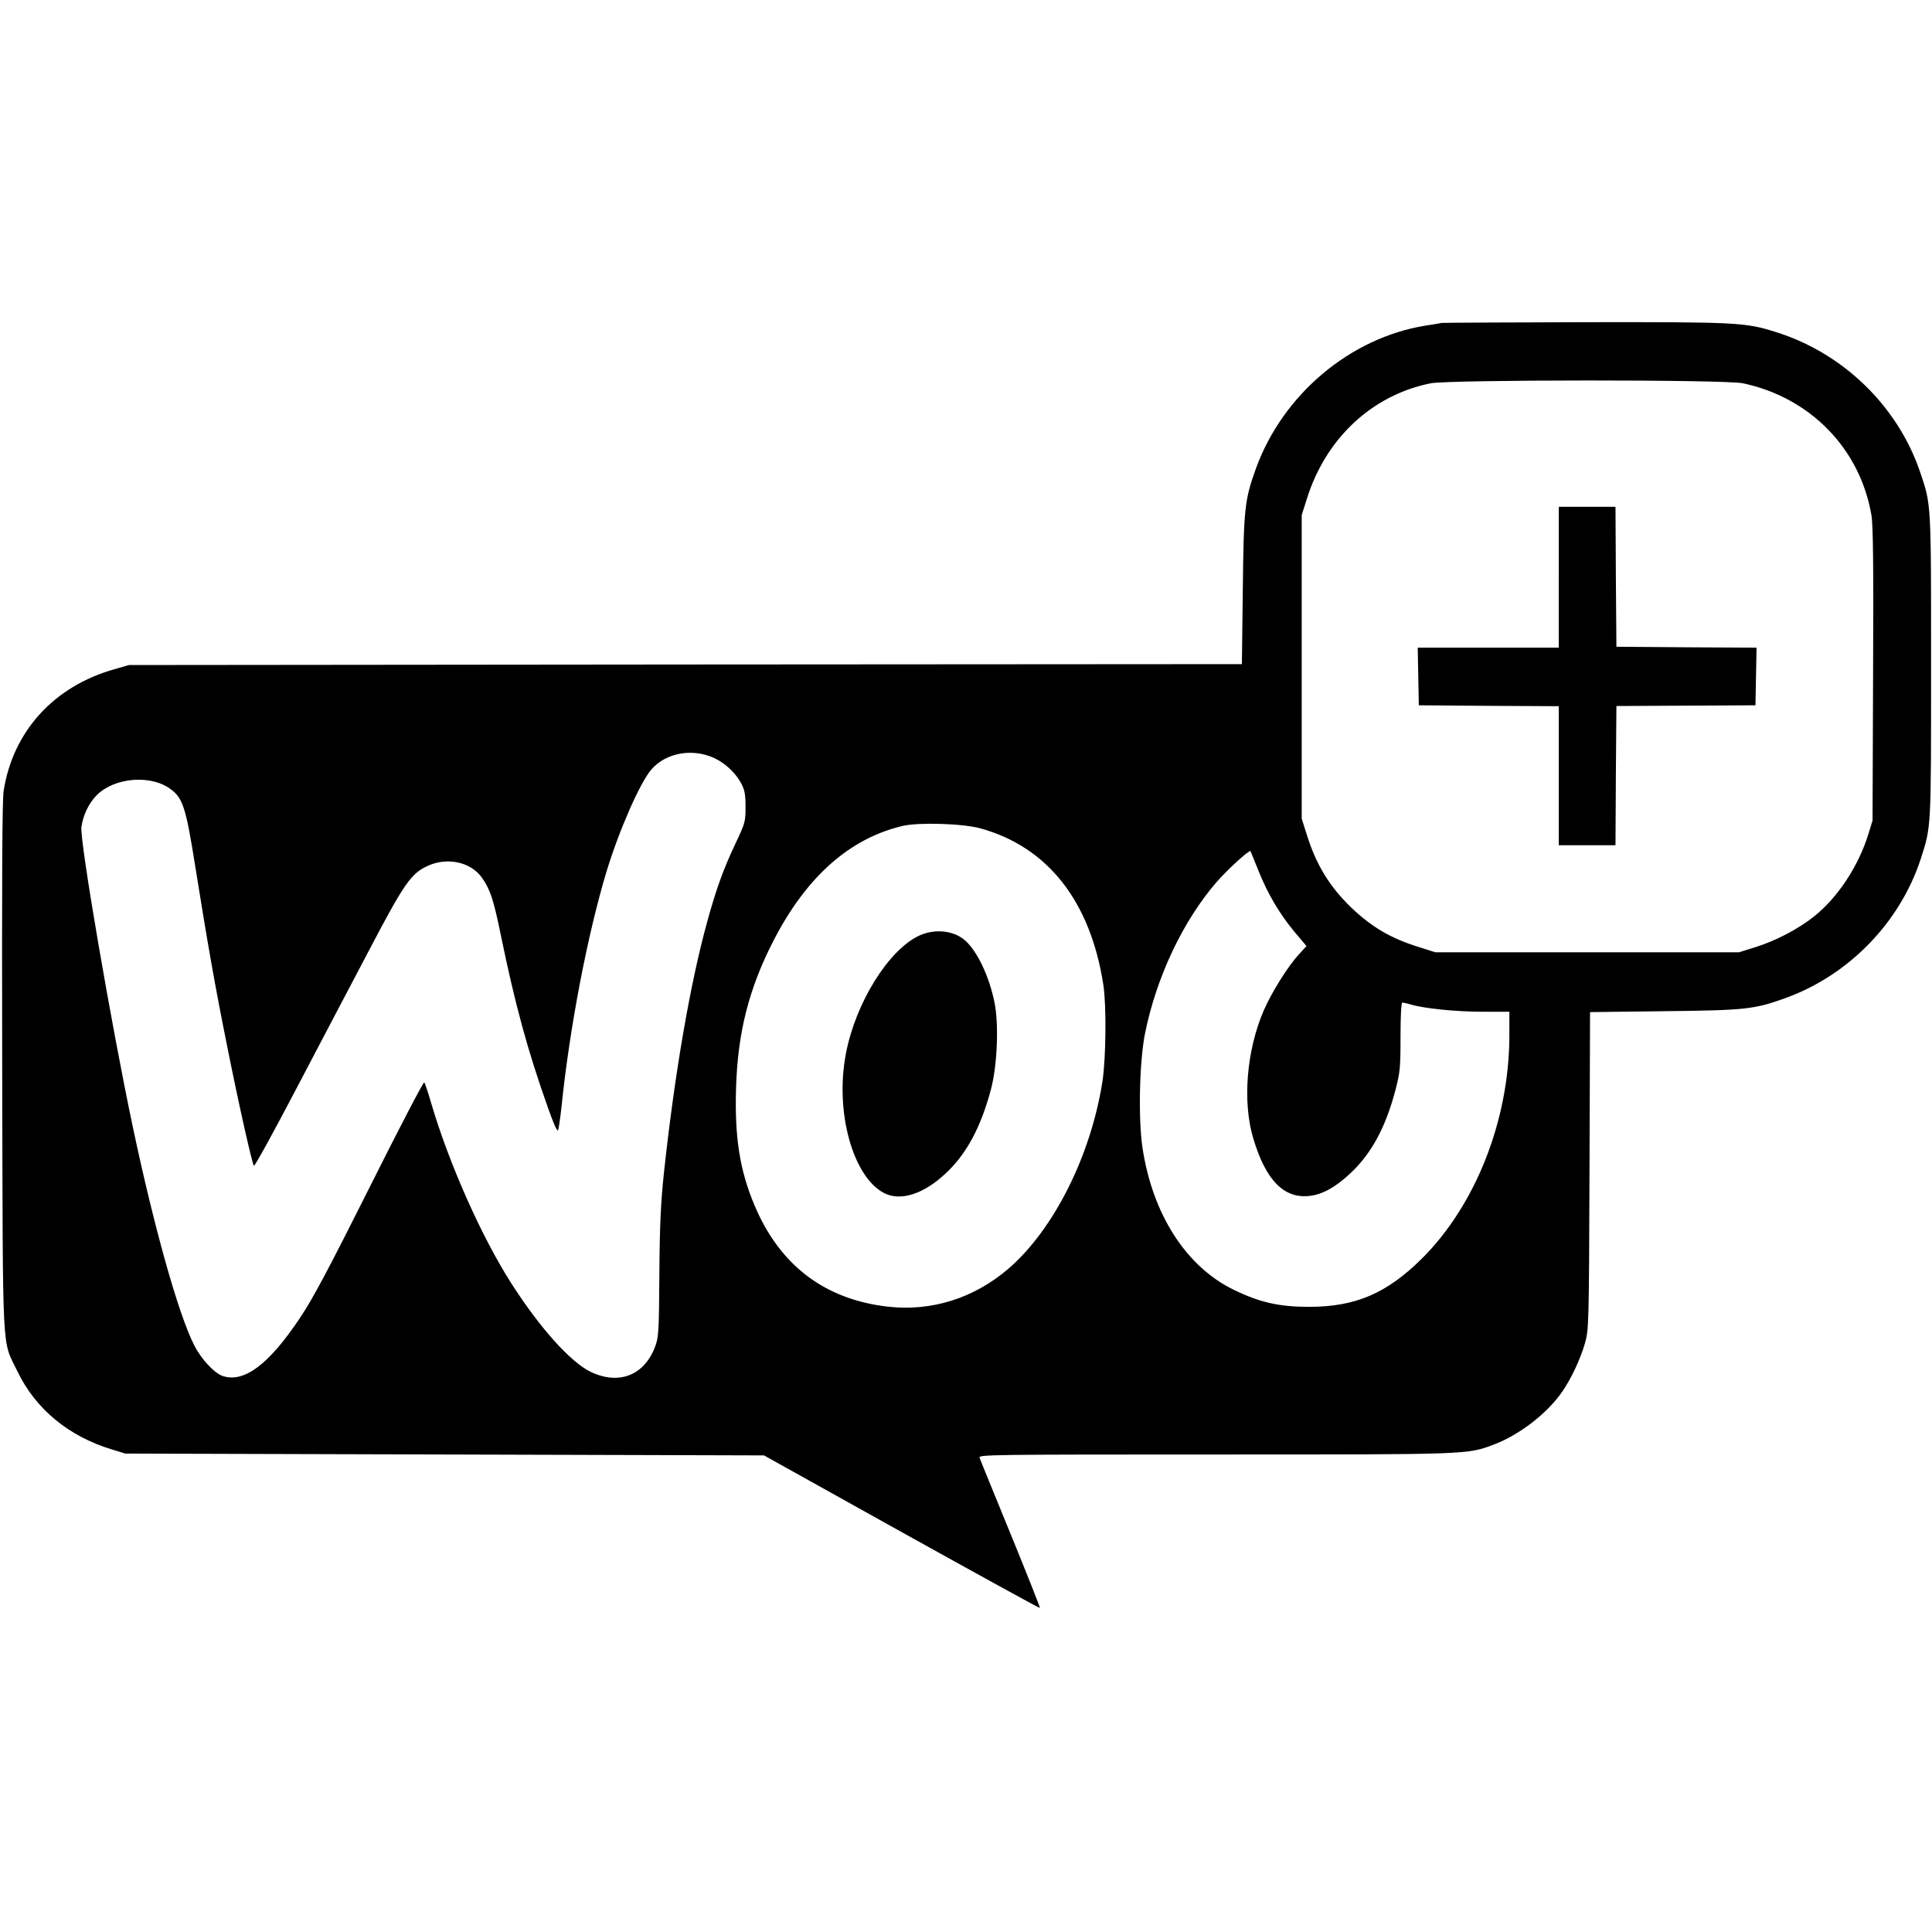 <?xml version="1.0" standalone="no"?>
<!DOCTYPE svg PUBLIC "-//W3C//DTD SVG 20010904//EN"
 "http://www.w3.org/TR/2001/REC-SVG-20010904/DTD/svg10.dtd">
<svg version="1.0" xmlns="http://www.w3.org/2000/svg"
 width="1056pt" height="1056pt" viewBox="0 0 1056 1056"
 preserveAspectRatio="xMidYMid meet">
<g transform="translate(0,1056) scale(0.1,-0.1)"
fill="#000000" stroke="none">
<path d="M7880 8795 c-8 -2 -49 -9 -90 -15 -411 -67 -778 -376 -925 -780 -62
-172 -67 -218 -72 -662 l-5 -408 -3041 -2 -3042 -3 -80 -23 c-330 -93 -554
-339 -605 -664 -8 -53 -10 -468 -8 -1513 4 -1623 -3 -1480 83 -1660 99 -206
279 -355 515 -427 l75 -23 1745 -5 1746 -5 752 -419 c414 -230 754 -417 756
-415 2 2 -70 184 -160 404 -90 220 -167 408 -170 418 -5 16 61 17 1284 17
1401 0 1380 -1 1529 55 139 53 290 170 371 287 50 72 101 181 125 266 21 76
22 88 25 944 l3 866 407 5 c444 5 490 10 662 72 347 126 626 414 739 762 57
177 56 159 56 1053 0 901 1 880 -60 1060 -122 360 -420 649 -785 764 -170 54
-209 56 -1045 55 -423 -1 -777 -3 -785 -4z m1647 -330 c367 -78 640 -357 702
-721 9 -51 12 -278 9 -869 l-3 -800 -23 -75 c-54 -174 -166 -344 -294 -447
-85 -69 -211 -135 -323 -170 l-90 -28 -830 0 -830 0 -88 28 c-155 48 -257 108
-371 216 -118 114 -192 234 -243 398 l-28 88 0 830 0 830 28 88 c103 331 357
568 677 632 101 20 1612 21 1707 0z m-5622 -2049 c60 -28 117 -82 147 -139 18
-34 23 -59 23 -127 0 -83 -2 -88 -57 -205 -66 -140 -103 -244 -152 -421 -94
-340 -179 -836 -237 -1374 -17 -162 -23 -278 -25 -550 -2 -320 -4 -349 -23
-400 -59 -157 -197 -212 -351 -139 -110 52 -278 239 -435 484 -165 258 -344
662 -441 995 -15 52 -31 99 -35 104 -4 5 -138 -252 -297 -570 -222 -443 -311
-611 -380 -714 -171 -257 -307 -360 -425 -321 -46 16 -118 93 -156 169 -87
172 -219 644 -335 1192 -120 569 -291 1568 -281 1640 9 64 40 129 82 172 96
98 294 116 404 36 68 -49 85 -101 135 -416 68 -425 109 -660 174 -982 64 -322
138 -651 148 -662 4 -4 108 185 231 420 123 235 303 577 400 761 189 361 228
416 316 457 108 51 238 23 299 -63 46 -66 63 -118 102 -307 79 -386 148 -639
262 -959 27 -77 48 -124 52 -115 4 7 12 65 19 128 45 437 142 940 246 1286 70
229 184 488 246 559 80 91 224 117 344 61z m1455 -384 c368 -102 601 -400 671
-857 17 -114 14 -397 -5 -525 -64 -409 -268 -814 -517 -1027 -188 -160 -418
-232 -657 -205 -345 40 -590 226 -728 554 -80 189 -109 371 -101 636 8 304 70
548 203 807 180 352 418 563 709 631 90 20 328 13 425 -14z m1517 -227 c49
-125 116 -240 200 -340 l64 -76 -41 -45 c-61 -66 -149 -207 -193 -308 -94
-218 -117 -501 -56 -701 68 -226 166 -326 304 -312 71 7 142 46 224 122 116
108 194 251 248 456 25 96 28 119 28 291 0 119 4 188 10 188 6 0 26 -5 45 -10
71 -22 249 -40 393 -40 l147 0 0 -132 c-1 -460 -184 -925 -479 -1218 -192
-190 -363 -263 -616 -263 -163 0 -269 24 -411 93 -262 127 -446 415 -500 781
-23 160 -16 470 15 623 62 305 206 611 390 824 56 65 179 178 186 170 1 -2 20
-48 42 -103z"/>
<path d="M8520 7405 l0 -385 -385 0 -386 0 3 -157 3 -158 383 -3 382 -2 0
-380 0 -380 155 0 155 0 2 380 3 381 380 2 380 2 3 157 3 158 -383 2 -383 3
-3 383 -2 382 -155 0 -155 0 0 -385z"/>
<path d="M5024 5446 c-167 -78 -347 -366 -400 -643 -62 -317 37 -677 210 -765
87 -44 211 -6 329 103 118 107 198 256 254 467 34 131 43 351 19 472 -29 142
-92 276 -158 337 -61 57 -168 69 -254 29z"/>
</g>
</svg>
